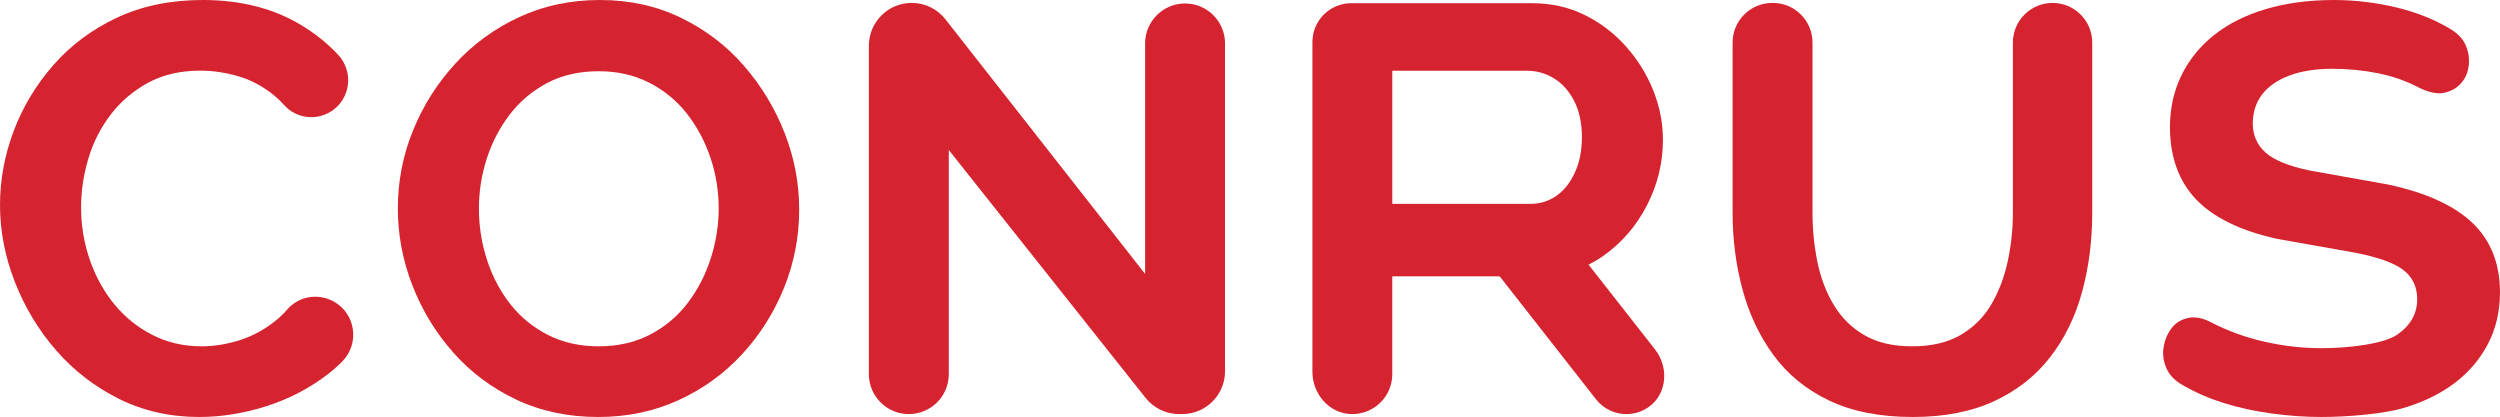 <?xml version="1.0" encoding="UTF-8"?> <svg xmlns="http://www.w3.org/2000/svg" xmlns:xlink="http://www.w3.org/1999/xlink" xmlns:xodm="http://www.corel.com/coreldraw/odm/2003" xml:space="preserve" width="202.961mm" height="33.852mm" version="1.1" style="shape-rendering:geometricPrecision; text-rendering:geometricPrecision; image-rendering:optimizeQuality; fill-rule:evenodd; clip-rule:evenodd" viewBox="0 0 20318.34 3388.95"> <defs> <style type="text/css"> .fil0 {fill:#D5232F;fill-rule:nonzero} </style> </defs> <g id="Слой_x0020_1">  <path class="fil0" d="M-0 1666.3c0,-203.95 36.91,-403.95 110.58,-600.2 73.77,-195.97 181.28,-374.89 322.47,-536.5 141.15,-161.58 313.78,-290.3 517.74,-386.04 203.92,-95.6 436.09,-143.57 696.65,-143.57 307.5,0 573.37,67.53 797.83,202.4 116.3,70.04 217.23,151.02 302.8,242.91 125.56,134.91 103.72,349.56 -48.06,454.07l0 0c-123.86,85.28 -292.21,65.79 -391.98,-46.72 -25.46,-28.71 -52.69,-54.81 -81.65,-78.27 -91.12,-73.81 -188.28,-125.55 -291.86,-155.43 -103.58,-29.77 -205.6,-44.74 -305.97,-44.74 -163.13,0 -305.13,32.99 -425.92,98.95 -120.89,65.87 -222.07,152.22 -303.58,258.87 -81.62,106.66 -142.01,225.89 -181.28,357.72 -39.27,131.8 -58.83,263.6 -58.83,395.29 0,147.59 23.59,289.5 70.7,426.03 46.97,136.43 113.65,257.31 200.04,362.46 86.23,105.1 189.82,188.27 310.57,249.47 120.78,61.13 253.43,91.71 397.81,91.71 103.44,0 208.58,-17.2 315.34,-51.7 106.66,-34.54 205.5,-89.46 296.48,-164.82 30.3,-25.08 58.34,-52.59 84.12,-82.54 95.1,-110.43 256.33,-135.33 382.66,-62.69l0 0c175.34,100.87 206.78,339.82 65.29,484.37 -33.97,34.72 -70.88,67.59 -110.78,98.64 -149.14,116.16 -316.16,203.95 -501.25,263.64 -185.2,59.55 -368.74,89.32 -550.72,89.32 -238.46,0 -456.54,-49.34 -654.31,-148.16 -197.64,-98.95 -367.89,-230.64 -510.61,-395.43 -142.86,-164.79 -254.24,-349.88 -334.2,-555.35 -80.1,-205.47 -120.08,-413.45 -120.08,-623.69z"></path> <path class="fil0" d="M3892.32 1694.54c0,144.37 21.93,284.01 65.97,418.92 43.9,134.88 107.47,254.95 190.64,360.05 83.06,105.14 185.09,188.31 305.87,249.5 120.74,61.11 258.12,91.72 411.89,91.72 156.84,0 296.48,-32.18 418.93,-96.45 122.29,-64.31 224.33,-150.69 305.97,-258.87 81.48,-108.35 143.53,-229.1 185.91,-362.45 42.34,-133.36 63.46,-267.52 63.46,-402.43 0,-144.27 -22.77,-283.21 -68.23,-416.57 -45.55,-133.32 -109.87,-252.58 -192.89,-357.79 -83.28,-104.99 -185.2,-188.17 -305.98,-249.4 -120.89,-61.2 -256.61,-91.82 -407.17,-91.82 -160.06,0 -300.51,32.28 -421.29,96.45 -120.78,64.46 -221.96,149.99 -303.57,256.65 -81.66,106.66 -143.57,225.88 -185.91,357.68 -42.38,131.8 -63.6,266.71 -63.6,404.8zm969.65 1694.4c-244.79,0 -466.75,-46.97 -666.04,-141.19 -199.33,-94.08 -370.3,-221.96 -513,-383.53 -142.86,-161.62 -253.44,-343.6 -331.83,-546 -78.45,-202.4 -117.71,-410.27 -117.71,-623.68 0,-222.81 41.53,-435.42 124.7,-637.82 83.17,-202.4 197.78,-382.83 343.7,-541.22 145.93,-158.5 318.42,-284.02 517.75,-376.54 199.18,-92.57 418.08,-138.94 656.53,-138.94 241.67,0 462.12,48.77 661.3,145.93 199.33,97.27 369.58,227.54 510.74,390.67 141.2,163.24 251.06,345.26 329.47,546 78.44,200.84 117.68,407.98 117.68,621.28 0,219.74 -40.79,430.69 -122.3,633.08 -81.76,202.4 -195.4,382.83 -341.33,541.33 -145.93,158.5 -318.56,283.2 -517.74,374.21 -199.29,90.98 -416.53,136.43 -651.9,136.43z"></path> <path class="fil0" d="M7711.12 1219.15l0 1821.51c0,179.38 -145.4,324.77 -324.77,324.77l0 0c-179.38,0 -324.78,-145.39 -324.78,-324.77l0 -2668.79c0,-192.33 155.93,-348.25 348.26,-348.25l0 0c106.98,0 208.05,49.15 274.05,133.35l1622.83 2069.44 -0.03 -1873.4c0,-179.37 145.43,-324.77 324.81,-324.77 179.37,0 324.77,145.4 324.77,324.77l0 2664.17c0,192.33 -155.92,348.25 -348.29,348.25l-24.76 0c-106.27,0 -206.71,-48.48 -272.75,-131.69l-1599.34 -2014.58z"></path> <path class="fil0" d="M15545.3 3388.94c-266.71,0 -493.55,-44.71 -680.16,-134.06 -186.75,-89.46 -337.31,-212.6 -451.9,-369.55 -114.47,-156.84 -198.48,-334.94 -251.74,-534.23 -53.4,-199.22 -80.1,-407.06 -80.1,-623.58l0 -1381.43c0,-178.1 144.37,-322.44 322.47,-322.44l4.63 0c178.1,0 322.47,144.34 322.47,322.44l0 1381.43c0,138.09 13.38,272.15 40.08,402.43 26.6,130.14 71.31,247.11 134.07,350.59 62.75,103.54 145.92,185.19 249.5,244.74 103.55,59.69 232.17,89.46 385.94,89.46 156.84,0 287.94,-30.62 393.04,-91.72 105.1,-61.2 188.27,-143.67 249.5,-247.1 61.1,-103.58 105.81,-220.45 134.07,-350.69 28.21,-130.18 42.35,-262.79 42.35,-397.71l0 -1381.43c0,-178.1 144.37,-322.44 322.47,-322.44l0 0c178.06,0 322.43,144.34 322.43,322.44l0 1381.43c0,229.1 -27.51,443.97 -82.43,644.82 -54.95,200.84 -141.19,377.38 -258.86,529.5 -117.61,152.21 -269.07,271.44 -454.17,357.68 -185.2,86.38 -406.46,129.43 -663.67,129.43z"></path> <path class="fil0" d="M11315.57 575.06l1094.46 0c78.3,0 151.19,20.44 218.68,61.24 67.31,40.78 122.22,101.92 164.57,183.4 42.32,81.58 63.57,180.32 63.57,296.33 0,106.62 -18.89,201.48 -56.54,284.51 -37.61,83.1 -87.8,146.56 -150.48,190.53 -62.72,43.97 -133.28,65.83 -211.57,65.83l-1122.68 0 0 -1081.84zm2136.4 2266.18l-541.51 -690.65c38.36,-18.86 75.61,-39.87 111,-64.42 153.52,-106.62 274.34,-244.6 362.18,-413.9 87.69,-169.39 131.65,-348.08 131.65,-536.18 0,-137.98 -26.7,-272.82 -79.96,-404.48 -53.33,-131.76 -127.77,-250.88 -223.44,-357.5 -95.67,-106.52 -207.73,-191.24 -336.21,-254.04 -128.73,-62.65 -269.79,-94.04 -423.3,-94.04l-1470.23 0c-174.28,0 -315.59,141.29 -315.59,315.63l0 2680.97c0,175.69 131.59,333.2 307.08,342.35 187.17,9.78 341.93,-139.07 341.93,-324.06l0 -794.83 872.99 0 782.72 998.96c61.88,79.04 154.05,120.39 247.29,120.39 67.1,0 134.66,-21.4 191.77,-65.55 140.52,-108.6 151.08,-318.76 41.64,-458.65z"></path> <path class="fil0" d="M17749.89 3135.53c97.12,56.4 206.21,103.47 325.65,140.63 119.76,37.4 250.07,65.79 387.38,84.47 137.42,18.79 273.57,28.29 404.69,28.29 208.62,0 502.13,-24.41 665.01,-72.54 162.39,-47.82 303.23,-116.76 418.82,-204.55 115.07,-87.41 205.9,-194.63 270.21,-318.66 64.14,-123.65 96.7,-264.06 96.7,-417.34 0,-231.92 -74.65,-421.11 -221.96,-562.38 -149.42,-143.18 -380.71,-248.63 -687.47,-313.65l-637.14 -114.03c-170.62,-36.02 -287.12,-82.99 -356.24,-143.67 -70.6,-61.91 -106.41,-142.22 -106.41,-238.49 0,-91.15 25.78,-171 76.74,-237.11 50.43,-65.48 125.52,-117.15 223.12,-153.6 95.96,-35.7 213.31,-53.85 348.86,-53.89 124.46,0 248.38,12.11 368.45,36.13 120.39,24.02 233.9,64.03 337.38,118.94 78.72,38 146.6,51.68 200.24,40.19 54.92,-11.47 99.31,-36.02 135.55,-75.08 36.02,-39.02 57.1,-85.5 64.31,-141.98 7.21,-56.82 -0.11,-112.16 -21.82,-164.36 -21.51,-51.49 -60.47,-95.31 -115.6,-130.21 -129.89,-80.27 -280.66,-141.47 -447.7,-181.67 -168.53,-40.5 -340.48,-60.99 -511.31,-60.99 -199.12,0 -383.54,24.44 -547.97,72.57 -163.73,47.82 -305.2,118.1 -420.8,208.94 -114.96,90.51 -205.15,200.88 -267.8,327.95 -62.86,127.1 -94.71,269.28 -94.71,422.66 0,241.95 71.02,439.37 211.12,587.03 140.98,148.68 363.16,257.17 660.62,322.22l641.52 113.89c179.48,36.03 303.33,80.32 378.31,135.13 78.19,57.31 117.74,138.86 117.74,242.45 0,116.4 -55.02,213.31 -163.48,287.87 -105.46,72.47 -382.09,109.2 -614.29,109.2 -153.7,0 -309.79,-17.84 -464.09,-52.95 -154.97,-35.07 -301.68,-88.64 -436.27,-158.99 -48.84,-25.6 -95.42,-38.31 -139.18,-38.31 -15.96,0 -31.5,1.66 -46.65,5.09 -57.32,12.85 -101.08,40.54 -133.85,84.79 -33.73,45.31 -55.24,98.04 -64.03,156.63 -8.66,57.74 0.21,115.7 26.31,172.38 25.92,55.97 73,102.03 140.03,136.99z"></path> </g> </svg> 